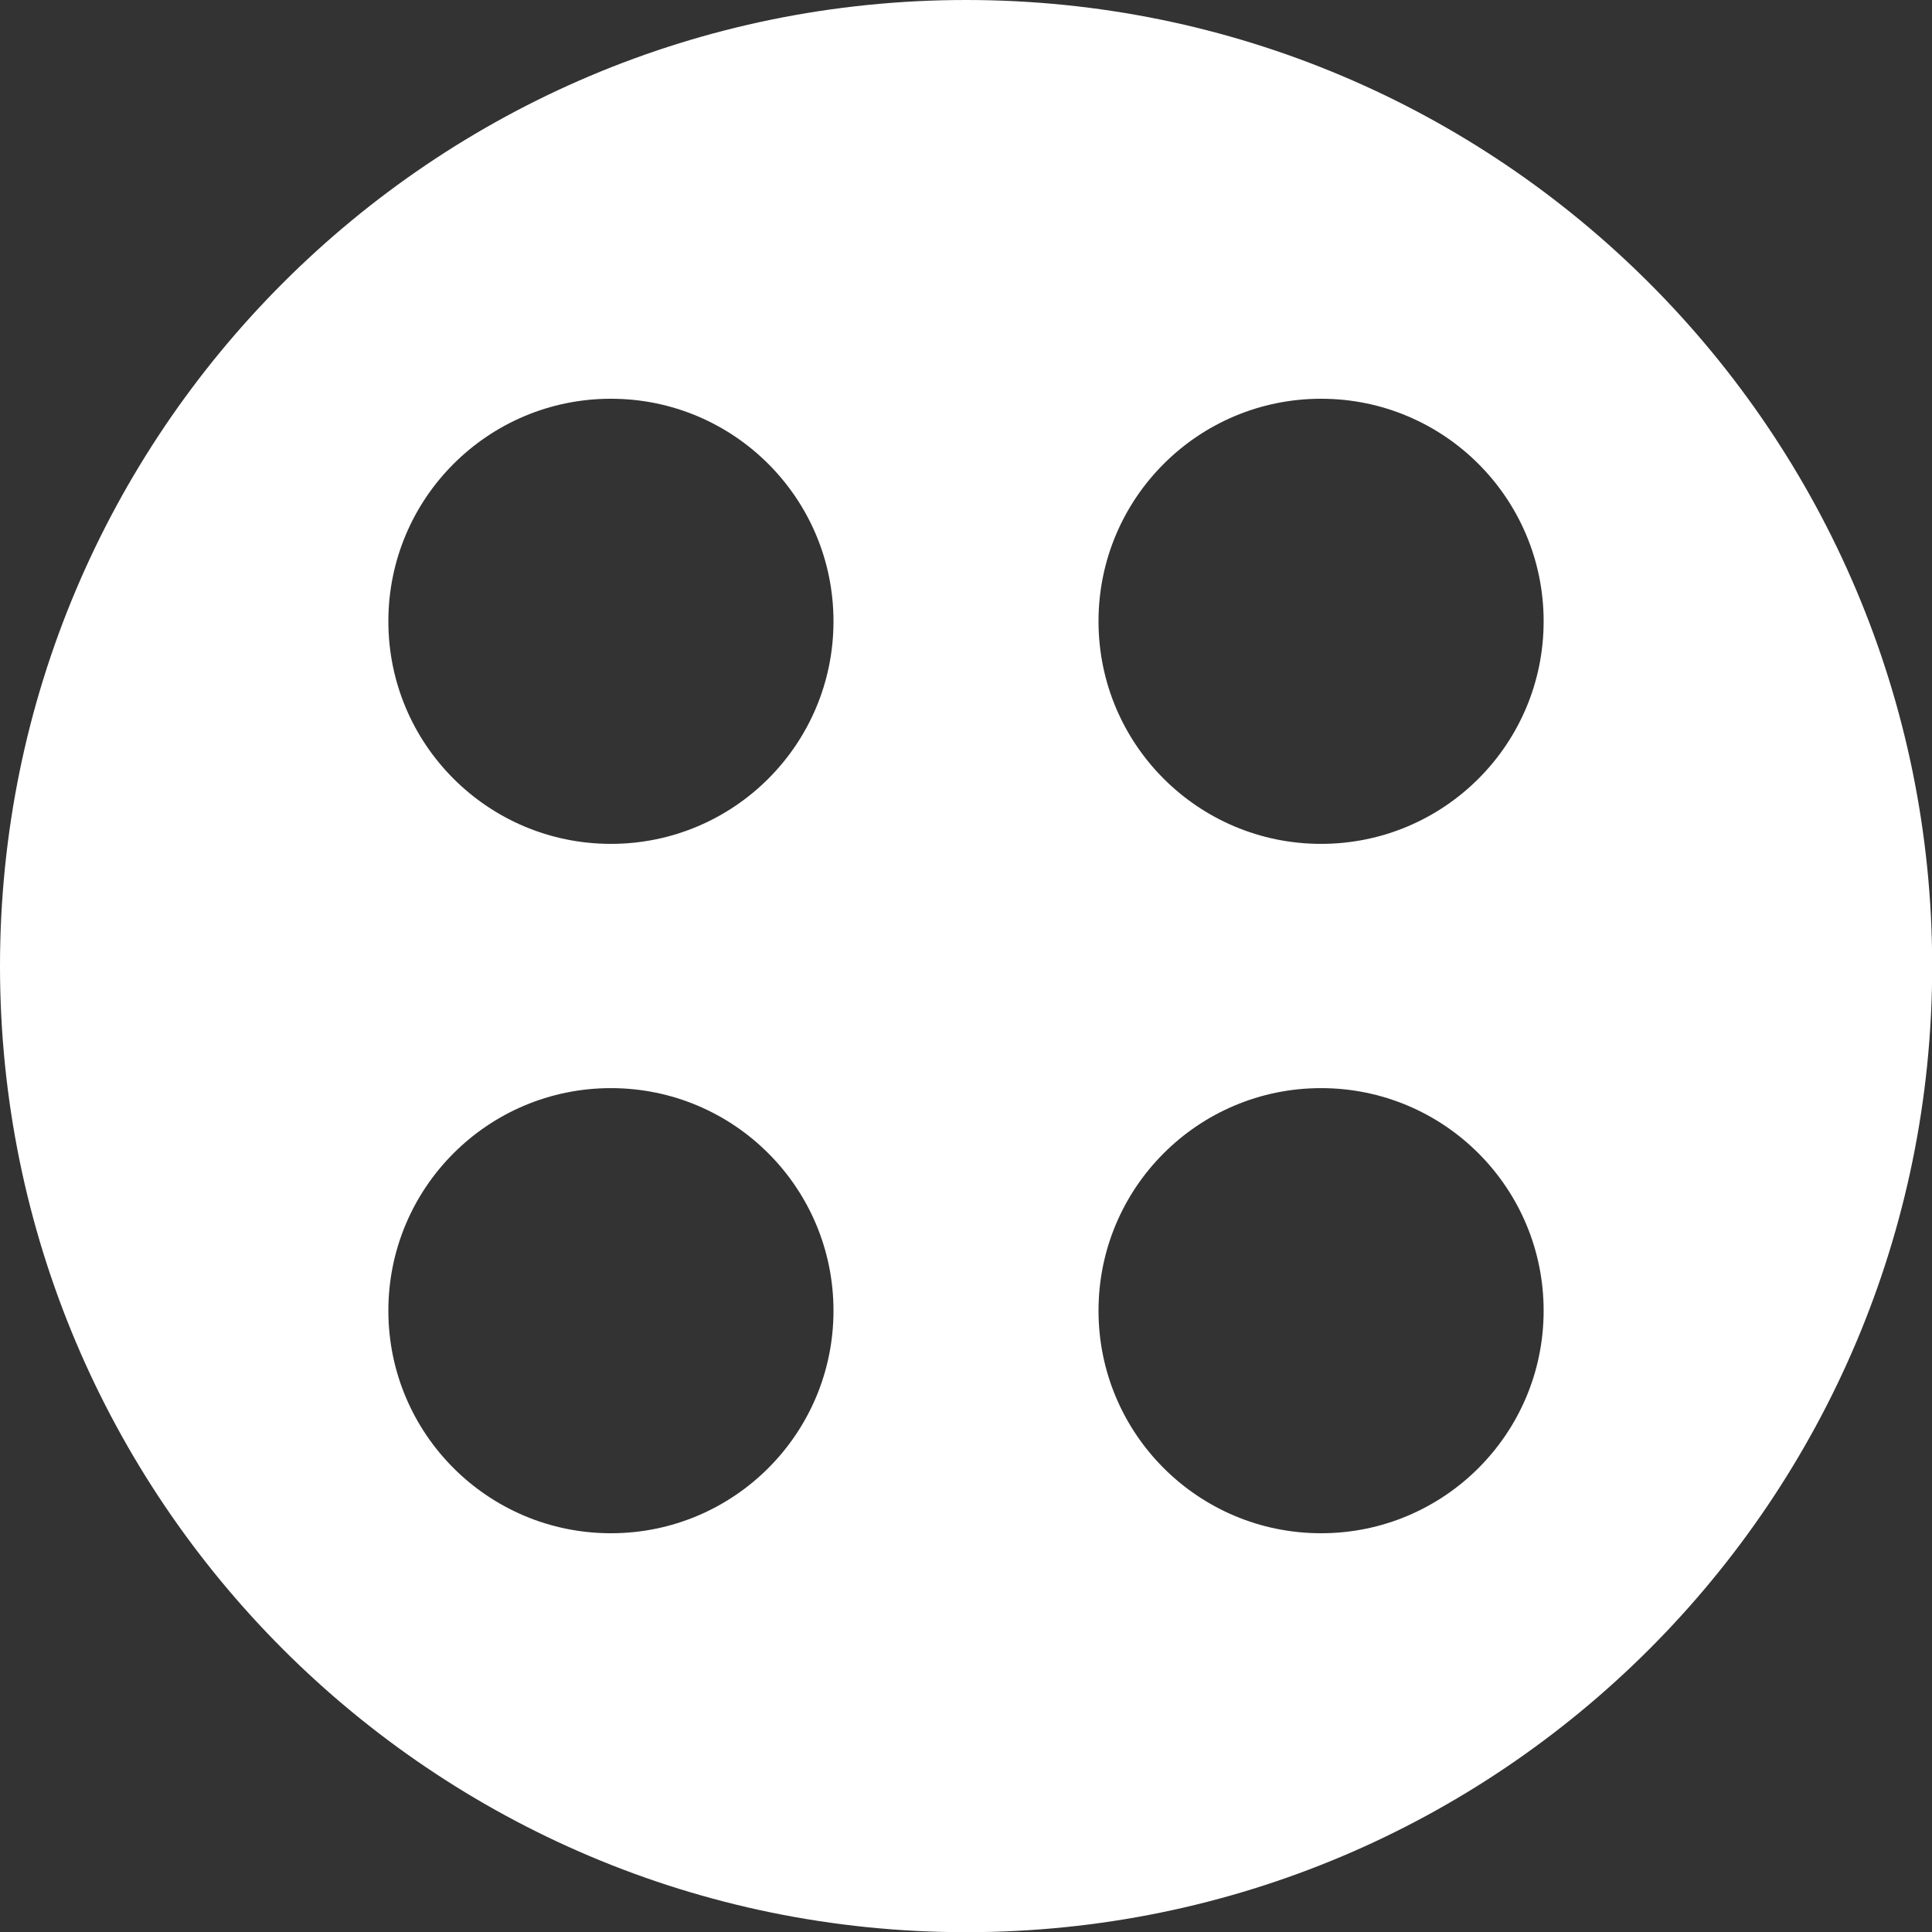 <?xml version="1.0" encoding="UTF-8"?>
<svg id="Layer_1" data-name="Layer 1" xmlns="http://www.w3.org/2000/svg" viewBox="0 0 104.17 104.17">
  <rect x="0" y="0" width="104.17" height="104.17" fill="#333333" stroke="none"/>
  <defs>
    <style>
      .cls-1 {
        fill: #fff;
      }
    </style>
  </defs>
  <path class="cls-1" d="M52.09,0C23.32,0,0,23.32,0,52.09s23.32,52.09,52.09,52.09,52.09-23.32,52.09-52.09S80.85,0,52.09,0ZM32.94,82.67c-6.63,0-12-5.37-12-12s5.37-12,12-12,12,5.37,12,12-5.37,12-12,12ZM32.94,45.5c-6.63,0-12-5.37-12-12s5.37-12,12-12,12,5.37,12,12-5.37,12-12,12ZM71.23,82.67c-6.63,0-12-5.37-12-12s5.37-12,12-12,12,5.37,12,12-5.37,12-12,12ZM71.23,45.5c-6.63,0-12-5.37-12-12s5.37-12,12-12,12,5.37,12,12-5.37,12-12,12Z"/>
</svg>